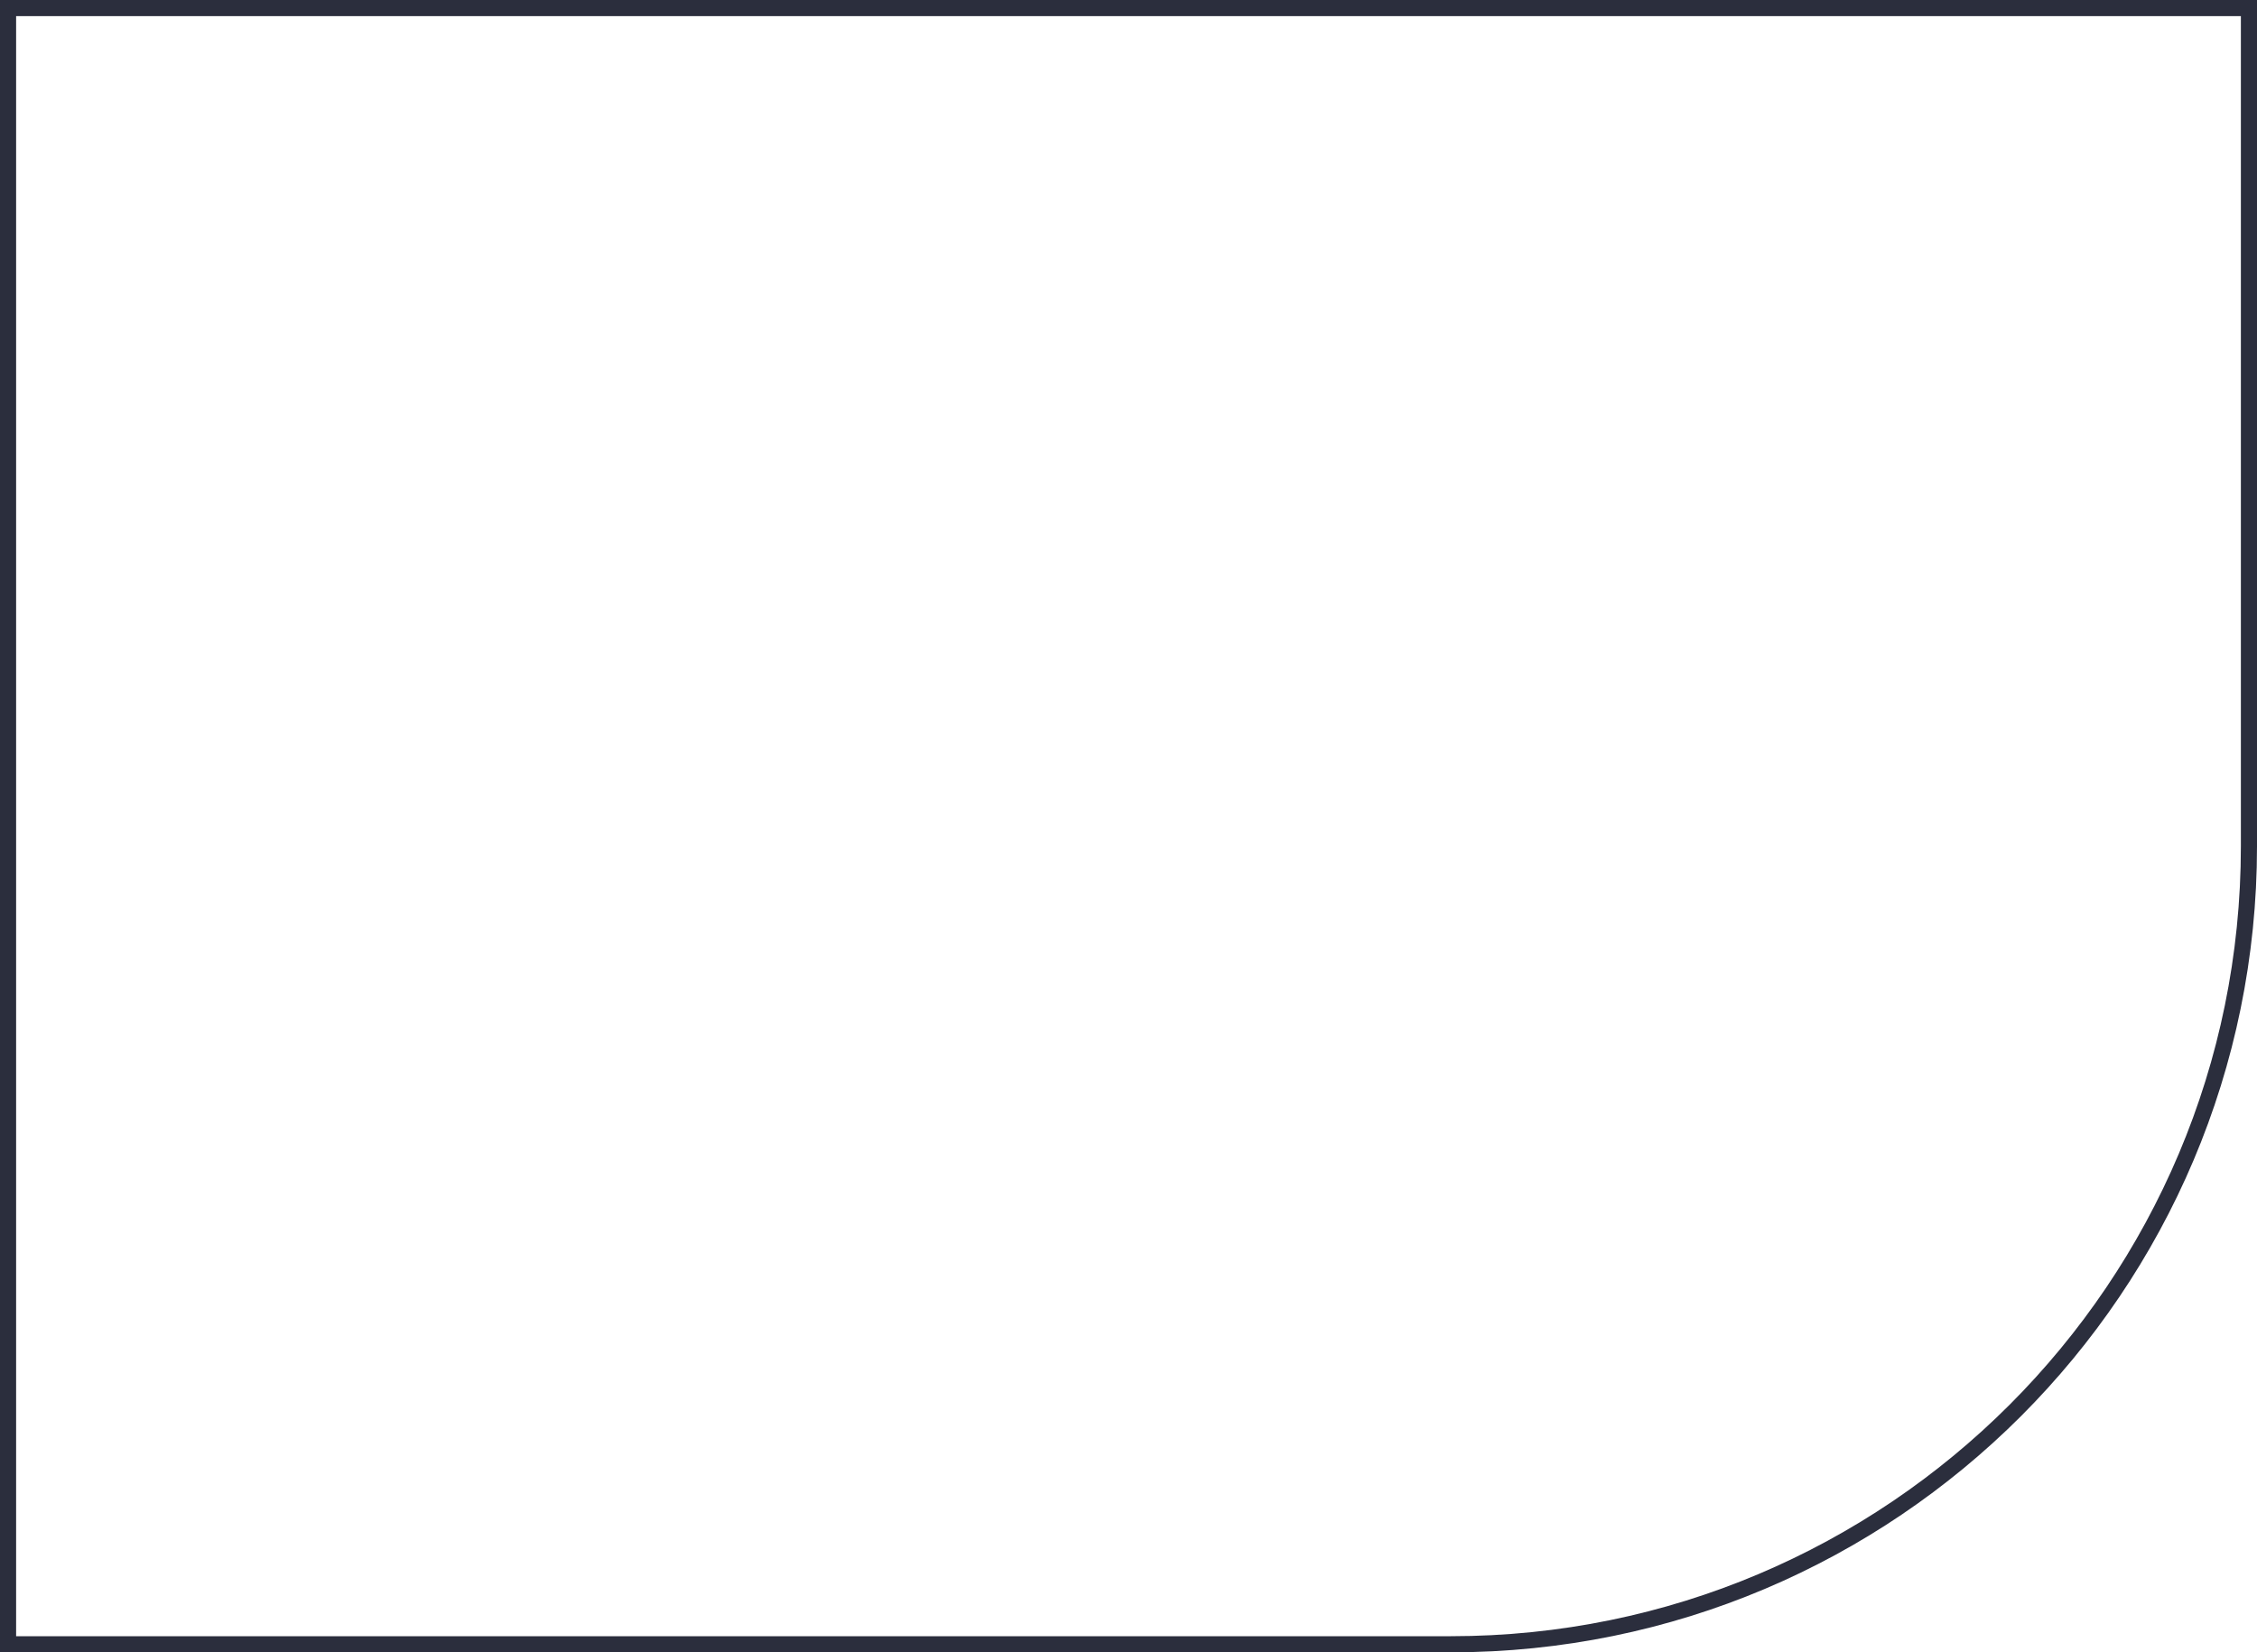 <?xml version="1.0" encoding="UTF-8"?> <svg xmlns="http://www.w3.org/2000/svg" width="280" height="205" viewBox="0 0 280 205" fill="none"> <path d="M1 1H279V105C279 159.676 234.676 204 180 204H1V1Z" stroke="#2B2E3D" stroke-width="2"></path> </svg> 
